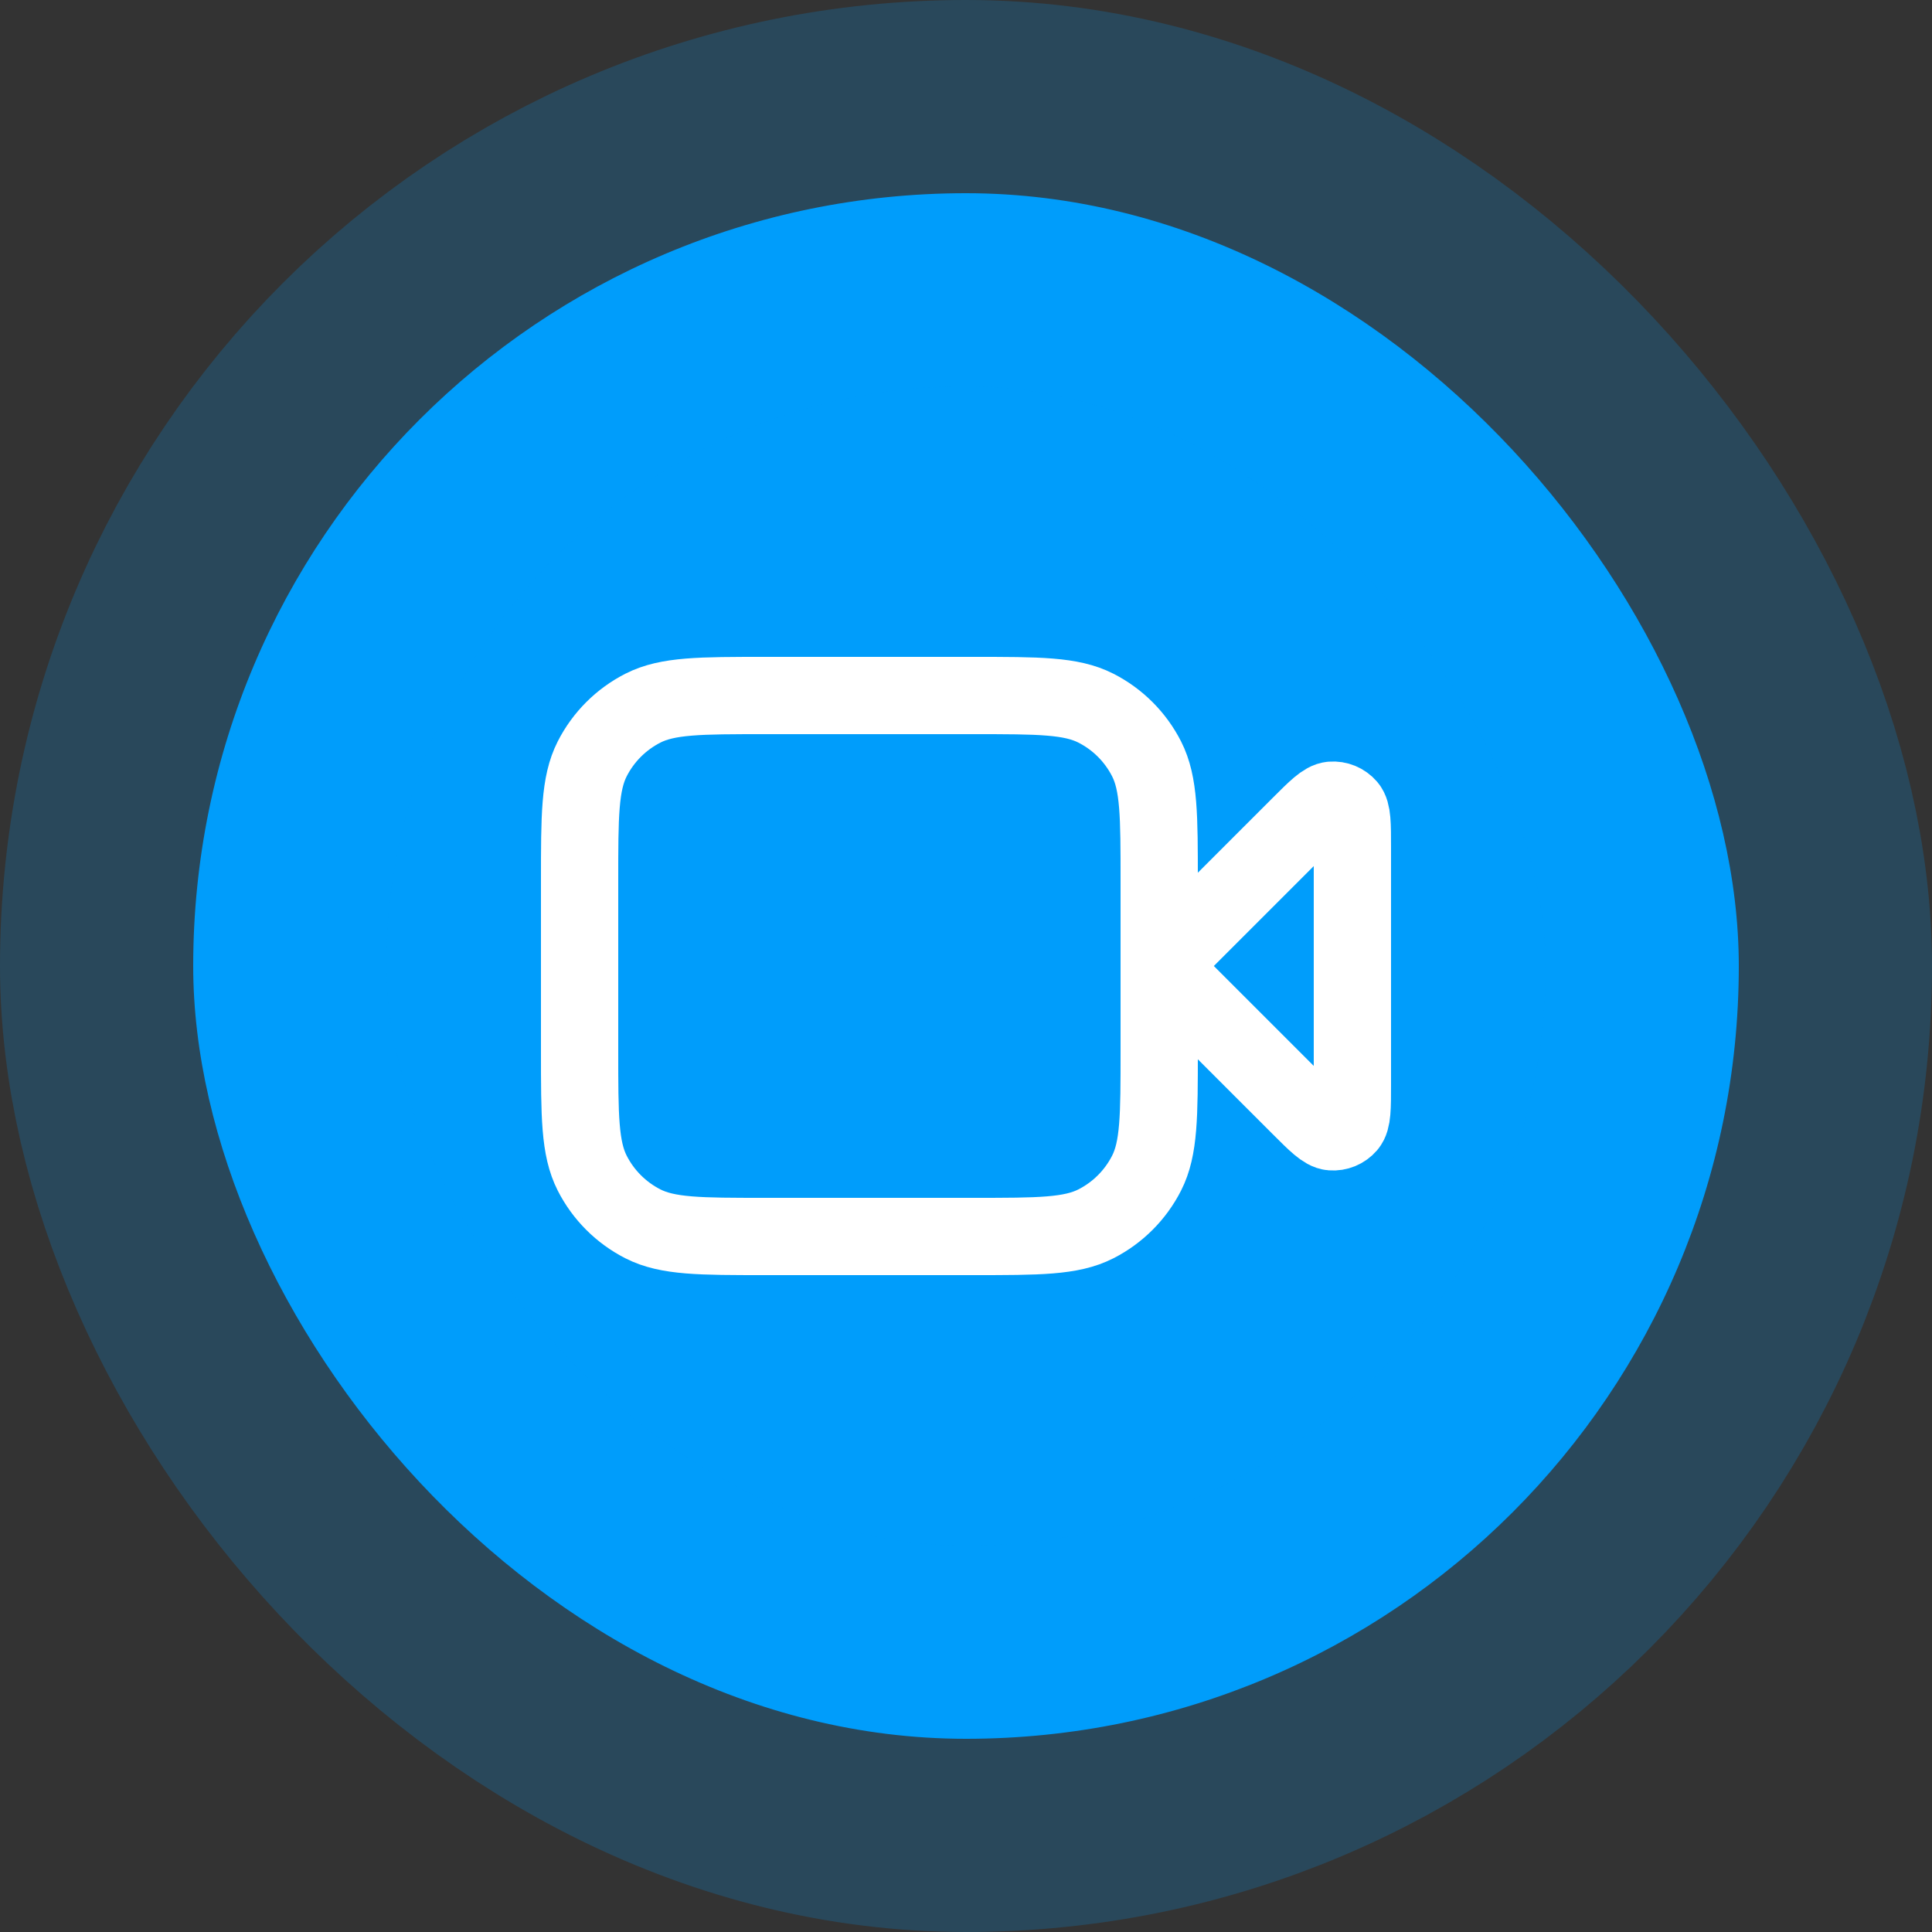 <svg width="50" height="50" viewBox="0 0 50 50" fill="none" xmlns="http://www.w3.org/2000/svg">
<rect x="0" y="0" width="50" height="50" fill="#333333" stroke="none"/>
<rect x="5" y="5" width="40" height="40" rx="20" fill="#009DFB"/>
<rect x="5" y="5" width="40" height="40" rx="20" stroke="#009DFB" stroke-opacity="0.2" stroke-width="10"/>
<path d="M35 21.931C35 21.326 35 21.023 34.88 20.882C34.776 20.761 34.62 20.696 34.461 20.709C34.277 20.723 34.063 20.937 33.634 21.366L30 25L33.634 28.634C34.063 29.063 34.277 29.277 34.461 29.291C34.62 29.304 34.776 29.239 34.88 29.118C35 28.977 35 28.674 35 28.069V21.931Z" stroke="white" stroke-width="2" stroke-linecap="round" stroke-linejoin="round"/>
<path d="M15 22.8C15 21.12 15 20.28 15.327 19.638C15.615 19.073 16.073 18.615 16.638 18.327C17.28 18 18.12 18 19.8 18H25.2C26.88 18 27.72 18 28.362 18.327C28.927 18.615 29.385 19.073 29.673 19.638C30 20.28 30 21.12 30 22.8V27.2C30 28.88 30 29.72 29.673 30.362C29.385 30.927 28.927 31.385 28.362 31.673C27.72 32 26.88 32 25.2 32H19.8C18.12 32 17.28 32 16.638 31.673C16.073 31.385 15.615 30.927 15.327 30.362C15 29.72 15 28.88 15 27.2V22.8Z" stroke="white" stroke-width="2" stroke-linecap="round" stroke-linejoin="round"/>
</svg>
